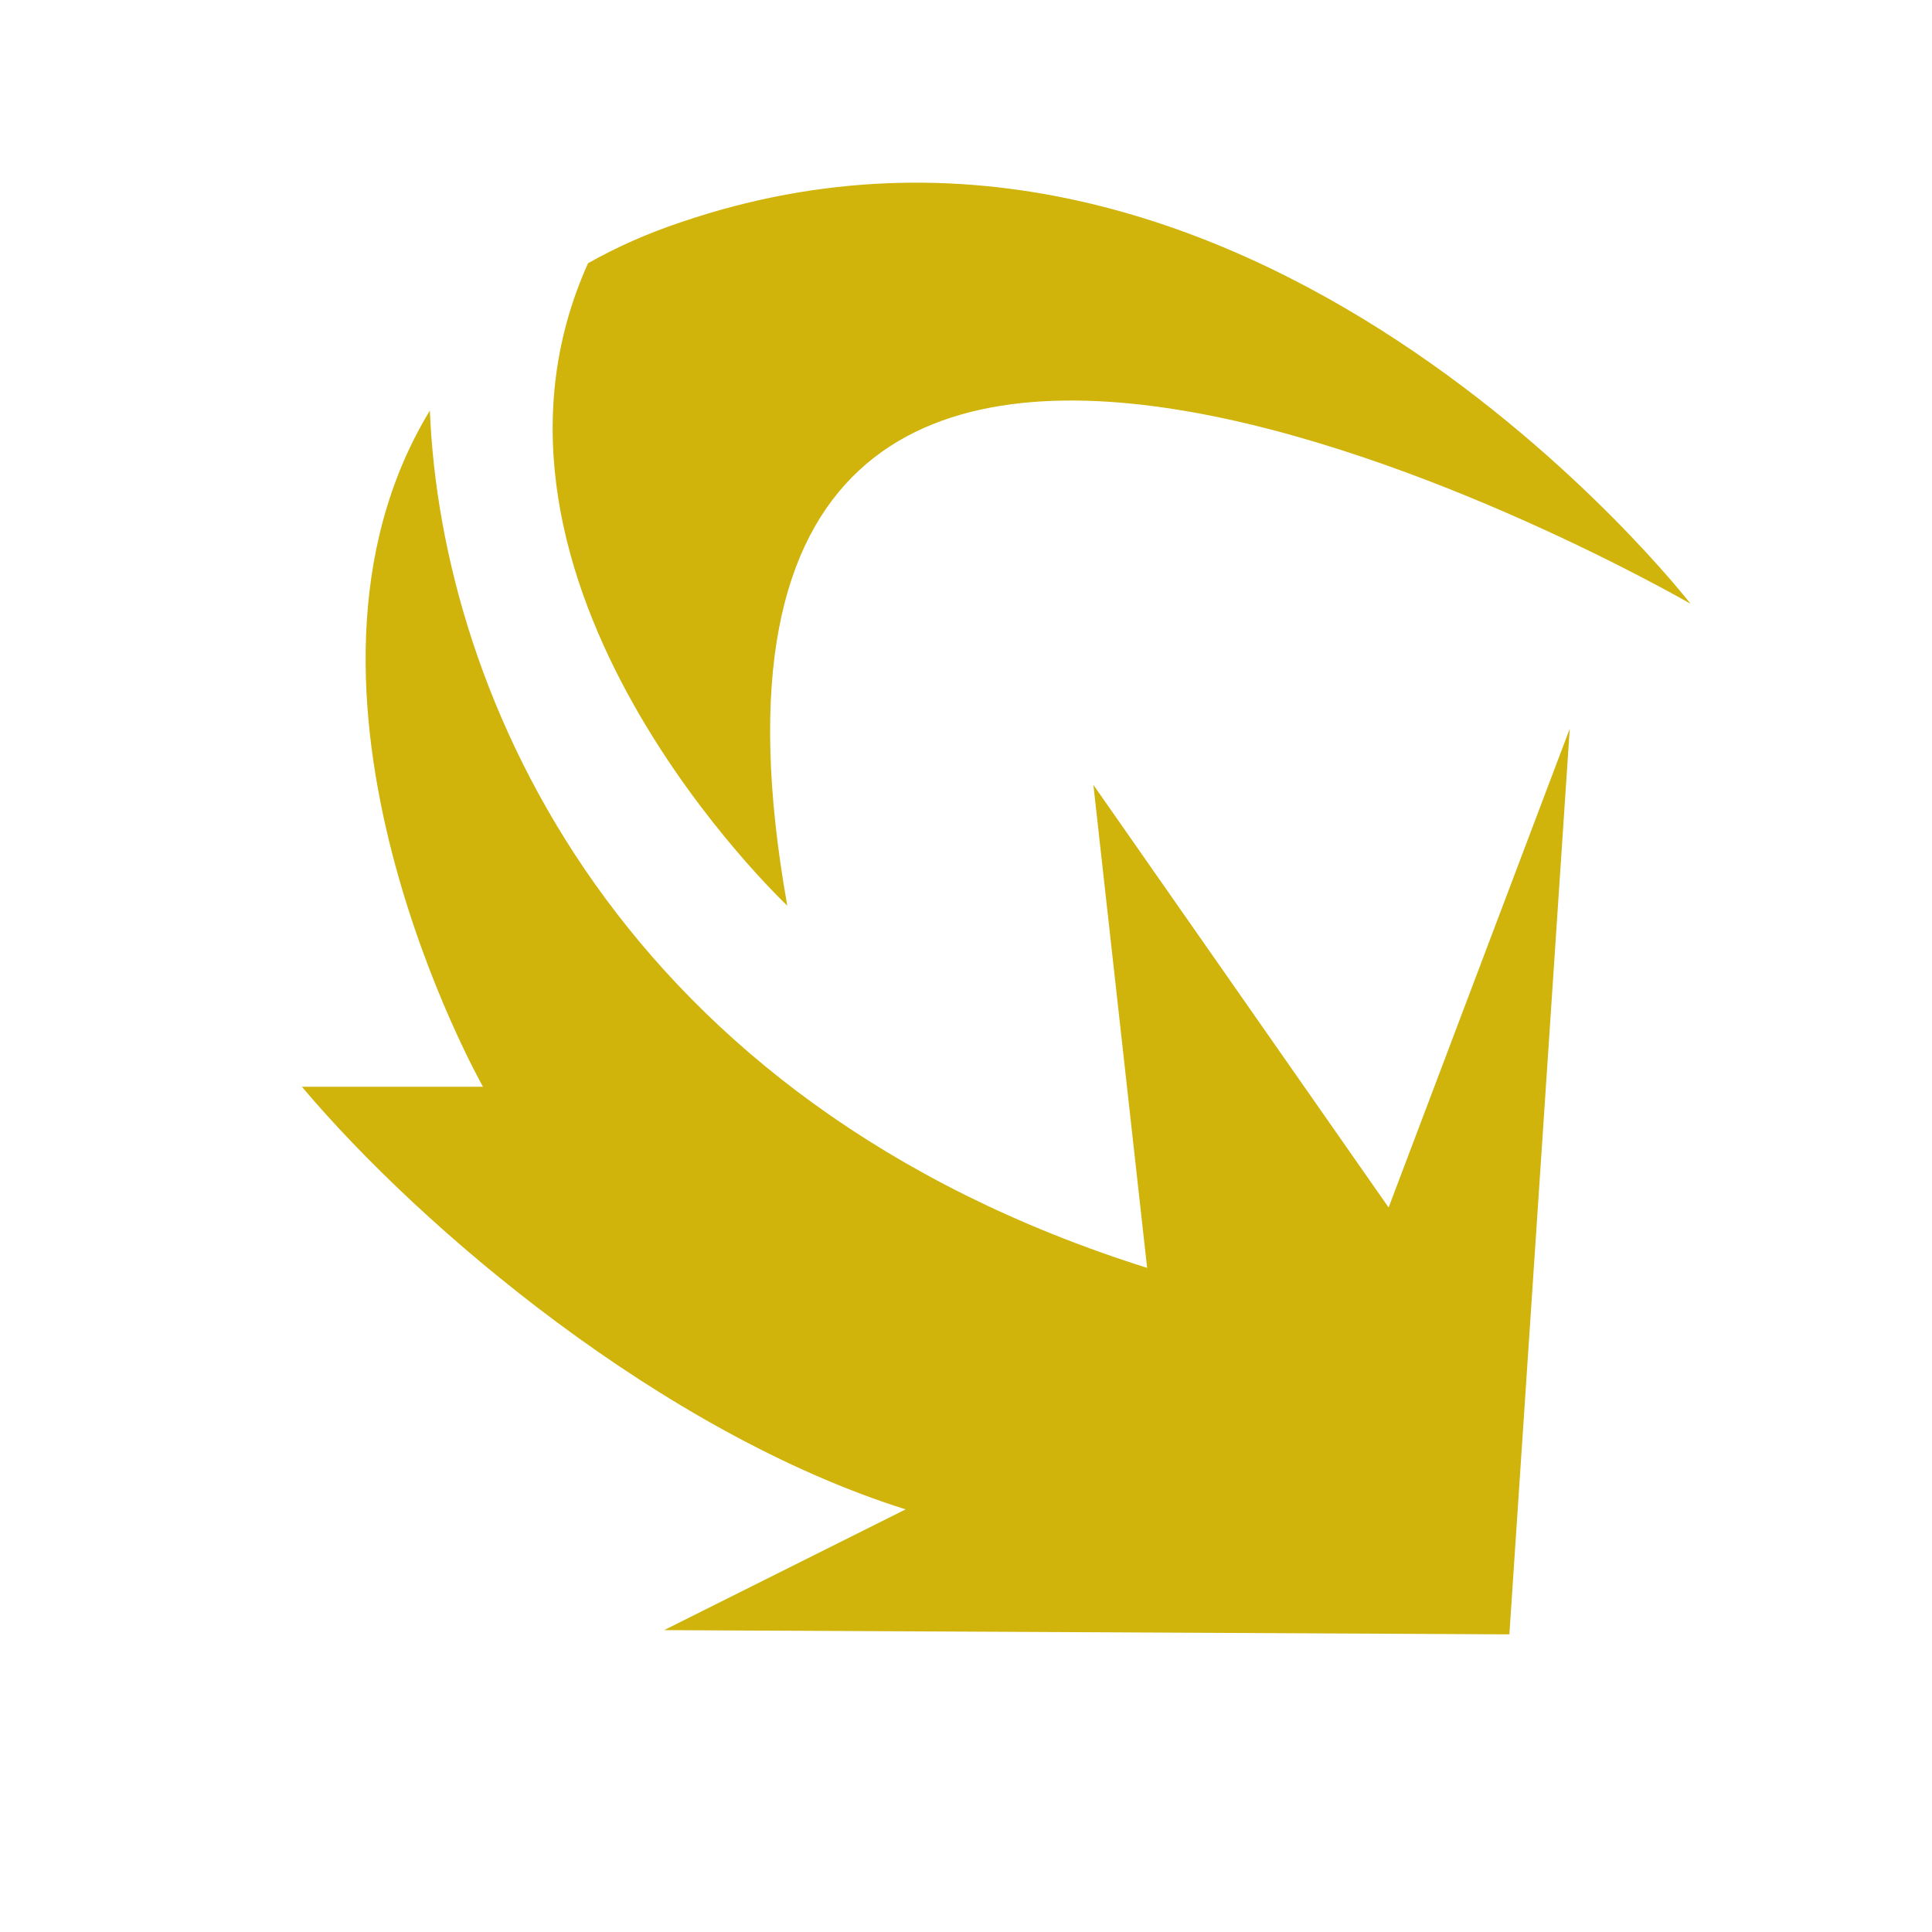 <svg xmlns="http://www.w3.org/2000/svg" fill="#d0b30b" viewBox="0 0 32 32">
  <path d="M18.11,13l.89,8c-8.73-2.75-11.69-9.46-11.88-14.2-2.83,4.66.88,11.2.88,11.2h-3c1.99,2.36,5.97,5.73,10,7l-4,2,14,.07,1-15-3,7.93-4.89-7Z"/>
  <path d="M28,10S20.64.49,11.28,3.68c-.57.19-1.08.42-1.54.68-2.39,5.3,3.3,10.64,3.3,10.64-2.72-15.24,14.96-5,14.96-5Z"/>
</svg>
